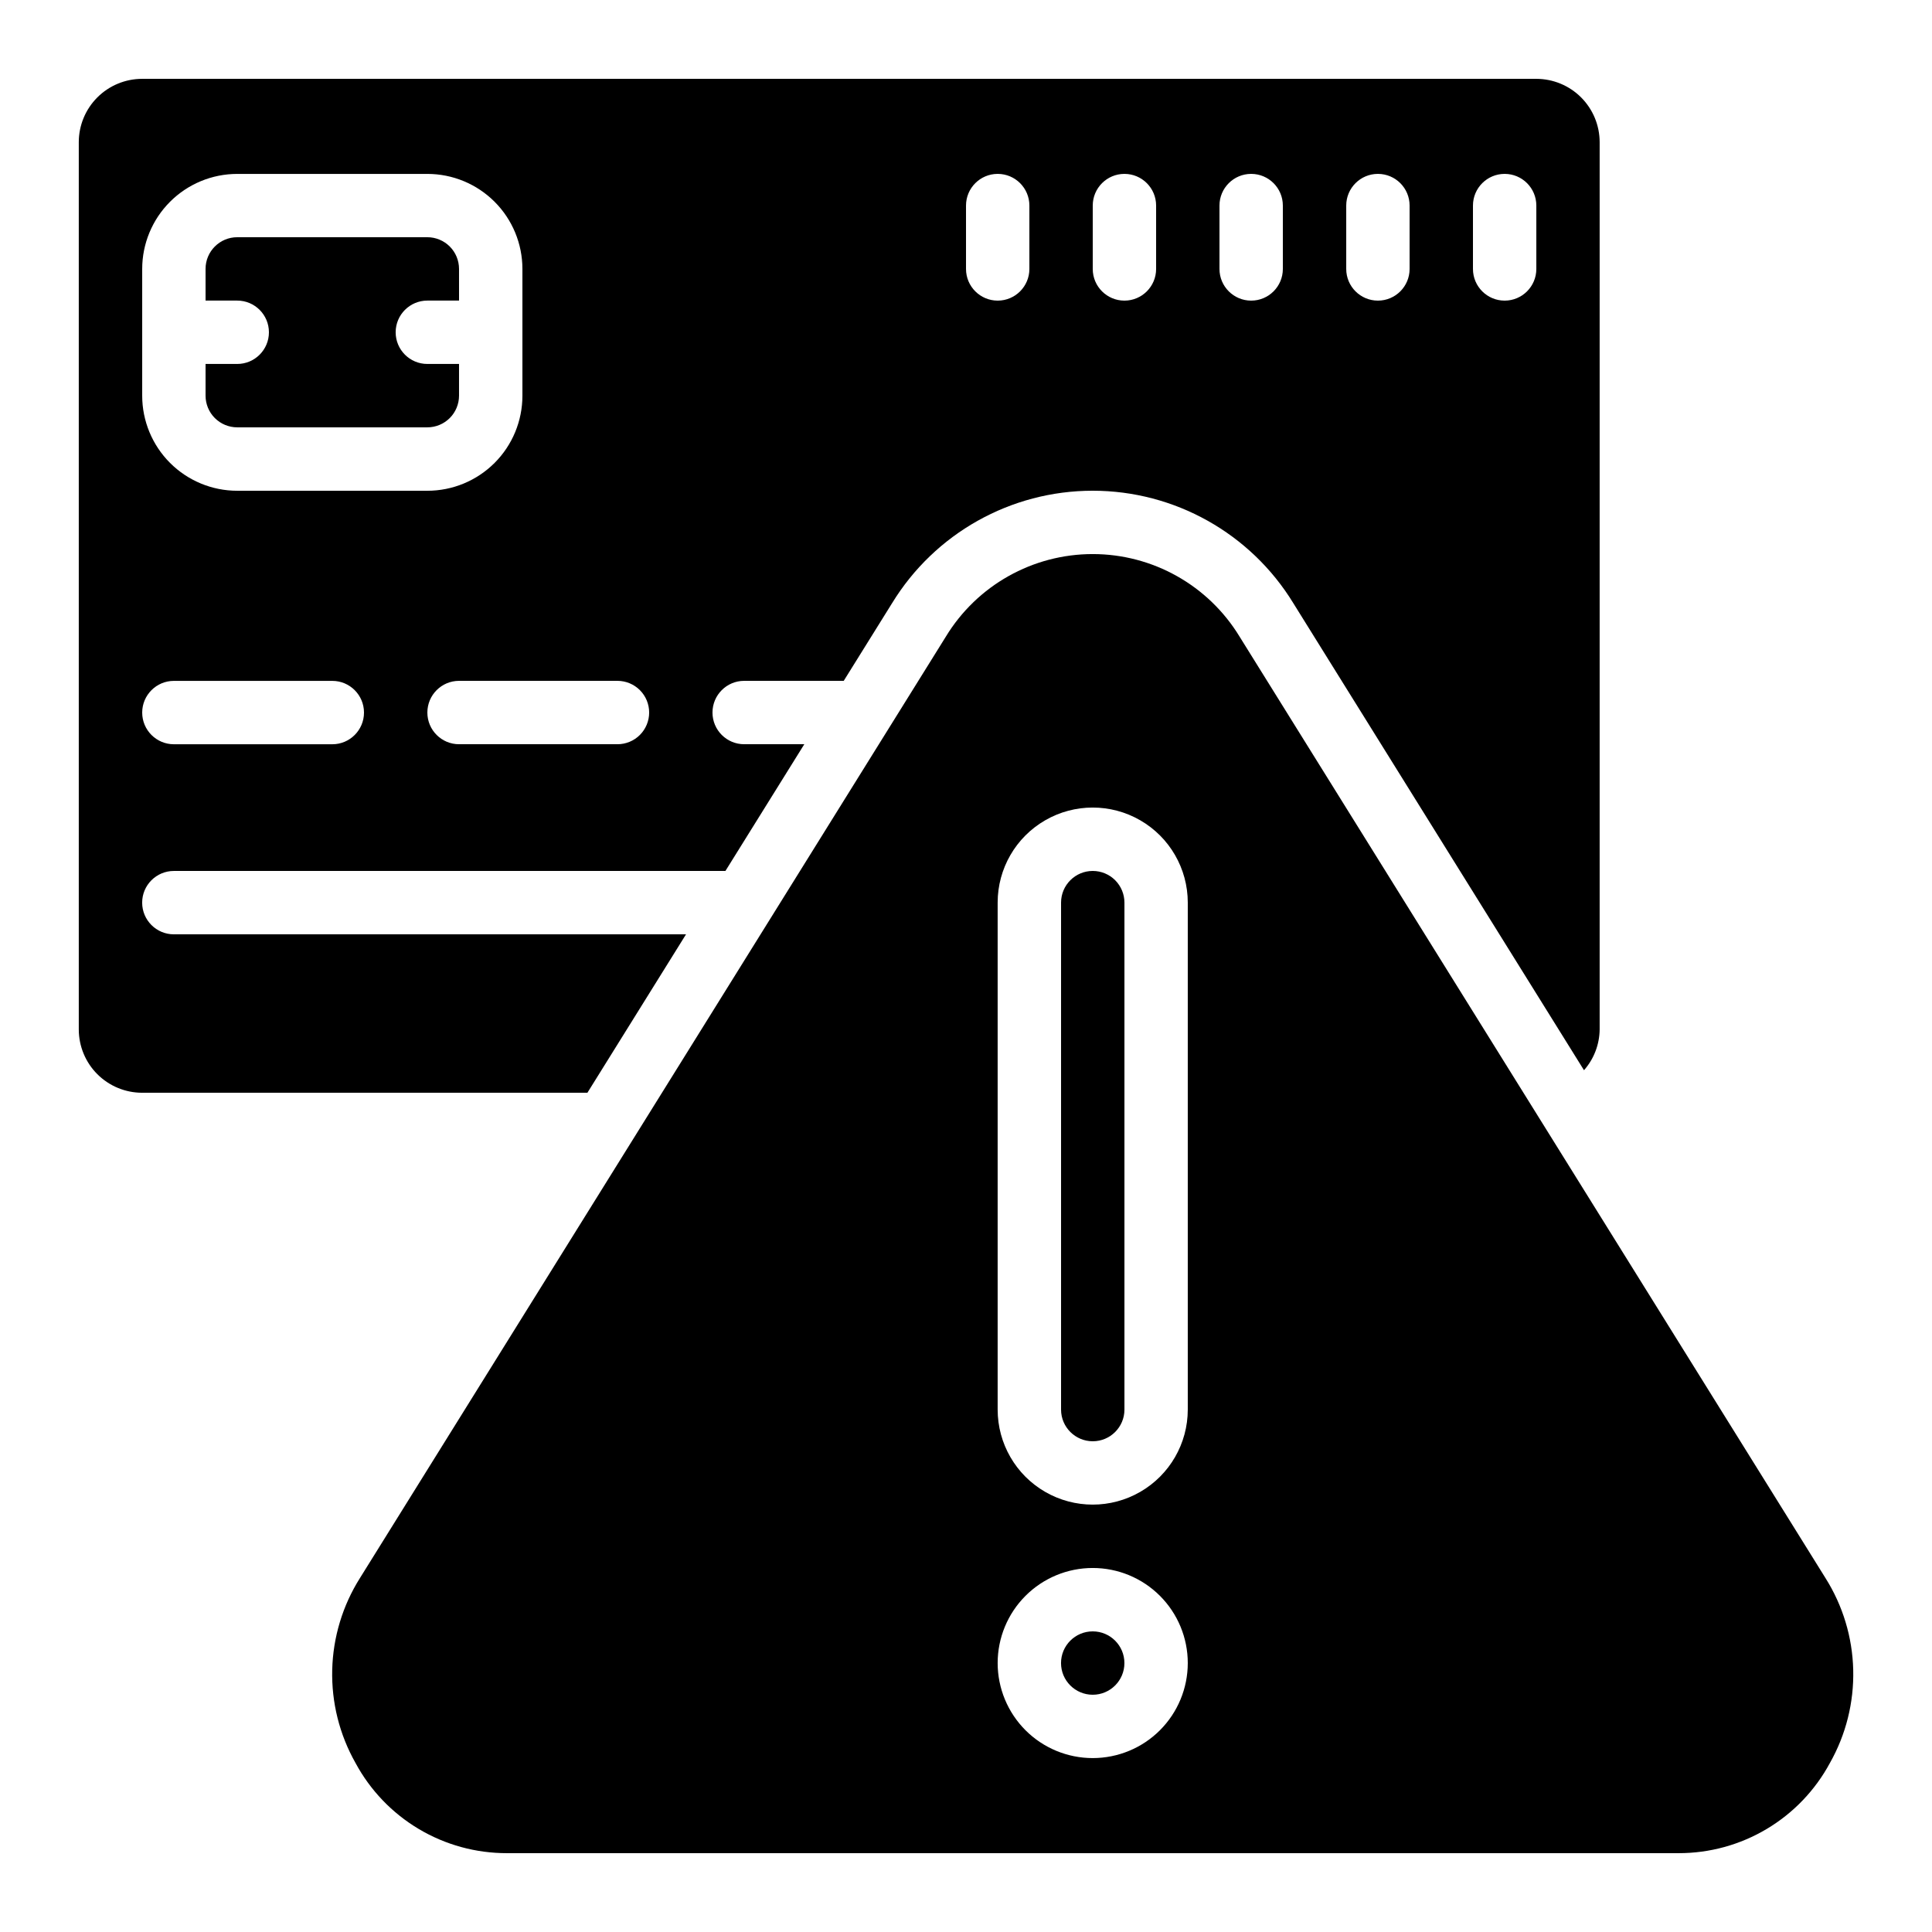 <?xml version="1.0" encoding="UTF-8"?>
<!-- Uploaded to: ICON Repo, www.svgrepo.com, Generator: ICON Repo Mixer Tools -->
<svg fill="#000000" width="800px" height="800px" version="1.1" viewBox="144 144 512 512" xmlns="http://www.w3.org/2000/svg">
 <g>
  <path d="m206.87 257.25h50.383c2.227 0 4.359-0.887 5.938-2.461 1.574-1.574 2.457-3.711 2.457-5.938v-8.398h-8.395c-4.641 0-8.398-3.758-8.398-8.395s3.758-8.398 8.398-8.398h8.398l-0.004-8.395c0-2.227-0.883-4.363-2.457-5.938-1.578-1.574-3.711-2.461-5.938-2.461h-50.383c-4.637 0-8.395 3.762-8.395 8.398v8.395h8.395c4.637 0 8.398 3.762 8.398 8.398s-3.762 8.395-8.398 8.395h-8.395v8.398c0 2.227 0.883 4.363 2.457 5.938 1.574 1.574 3.711 2.461 5.938 2.461z"/>
  <path d="m472.5 312.71c-8.266-13.586-23.016-21.875-38.918-21.875-15.902 0-30.652 8.289-38.918 21.875l-155.26 249.47c-4.609 7.301-7.152 15.715-7.363 24.344-0.211 8.633 1.922 17.16 6.172 24.676 3.898 7.238 9.688 13.285 16.754 17.492 7.062 4.211 15.133 6.426 23.355 6.414h310.52c8.223 0.012 16.293-2.203 23.355-6.414 7.066-4.207 12.855-10.254 16.754-17.492 4.25-7.516 6.383-16.043 6.172-24.676-0.211-8.629-2.754-17.043-7.363-24.344zm-38.918 297.2c-6.68 0-13.09-2.652-17.812-7.375-4.723-4.727-7.379-11.133-7.379-17.812 0-6.684 2.656-13.09 7.379-17.812 4.723-4.727 11.133-7.379 17.812-7.379 6.68 0 13.09 2.652 17.812 7.379 4.723 4.723 7.379 11.129 7.379 17.812 0 6.68-2.656 13.086-7.379 17.812-4.723 4.723-11.133 7.375-17.812 7.375zm25.191-92.363c0 9-4.801 17.316-12.598 21.816-7.793 4.5-17.395 4.5-25.188 0-7.797-4.5-12.598-12.816-12.598-21.816v-134.35c0-8.996 4.801-17.312 12.598-21.812 7.793-4.5 17.395-4.5 25.188 0 7.797 4.5 12.598 12.816 12.598 21.812z"/>
  <path d="m181.68 433.59h117.99l26.133-41.984h-135.73c-4.637 0-8.398-3.758-8.398-8.398 0-4.637 3.762-8.395 8.398-8.395h146.17l20.906-33.586h-15.934c-4.641 0-8.398-3.762-8.398-8.398s3.758-8.398 8.398-8.398h26.383l12.812-20.582v0.004c11.324-18.516 31.465-29.805 53.168-29.805 21.703 0 41.844 11.289 53.168 29.805l77.031 123.77c2.637-2.996 4.109-6.836 4.148-10.824v-235.11c0-4.453-1.77-8.723-4.918-11.875-3.148-3.148-7.422-4.918-11.875-4.918h-369.46c-4.453 0-8.723 1.77-11.875 4.918-3.148 3.152-4.918 7.422-4.918 11.875v235.11c0 4.453 1.77 8.727 4.918 11.875 3.152 3.148 7.422 4.918 11.875 4.918zm352.67-235.11c0-4.641 3.758-8.398 8.398-8.398 4.637 0 8.395 3.758 8.395 8.398v16.793c0 4.637-3.758 8.395-8.395 8.395-4.641 0-8.398-3.758-8.398-8.395zm-33.586 0c0-4.641 3.758-8.398 8.395-8.398s8.398 3.758 8.398 8.398v16.793c0 4.637-3.762 8.395-8.398 8.395s-8.395-3.758-8.395-8.395zm-33.59 0c0-4.641 3.762-8.398 8.398-8.398 4.637 0 8.395 3.758 8.395 8.398v16.793c0 4.637-3.758 8.395-8.395 8.395-4.637 0-8.398-3.758-8.398-8.395zm-33.586 0c0-4.641 3.758-8.398 8.398-8.398 4.637 0 8.395 3.758 8.395 8.398v16.793c0 4.637-3.758 8.395-8.395 8.395-4.641 0-8.398-3.758-8.398-8.395zm-33.586 0c0-4.641 3.758-8.398 8.395-8.398s8.398 3.758 8.398 8.398v16.793c0 4.637-3.762 8.395-8.398 8.395s-8.395-3.758-8.395-8.395zm-83.969 134.35c0 2.227-0.887 4.363-2.461 5.938-1.574 1.574-3.711 2.461-5.938 2.461h-41.984c-4.637 0-8.395-3.762-8.395-8.398s3.758-8.398 8.395-8.398h41.984c2.227 0 4.363 0.887 5.938 2.461 1.574 1.574 2.461 3.711 2.461 5.938zm-134.35-117.55c0-6.684 2.656-13.09 7.379-17.812 4.727-4.727 11.133-7.379 17.812-7.379h50.383c6.68 0 13.086 2.652 17.812 7.379 4.723 4.723 7.375 11.129 7.375 17.812v33.586c0 6.68-2.652 13.09-7.375 17.812-4.727 4.723-11.133 7.379-17.812 7.379h-50.383c-6.68 0-13.086-2.656-17.812-7.379-4.723-4.723-7.379-11.133-7.379-17.812zm8.398 109.16h41.984c4.637 0 8.395 3.762 8.395 8.398s-3.758 8.398-8.395 8.398h-41.984c-4.637 0-8.398-3.762-8.398-8.398s3.762-8.398 8.398-8.398z"/>
  <path d="m441.98 584.73c0 4.637-3.762 8.395-8.398 8.395-4.637 0-8.398-3.758-8.398-8.395 0-4.641 3.762-8.398 8.398-8.398 4.637 0 8.398 3.758 8.398 8.398"/>
  <path d="m433.59 374.81c-4.637 0-8.398 3.758-8.398 8.395v134.35c0 4.637 3.762 8.395 8.398 8.395 4.637 0 8.398-3.758 8.398-8.395v-134.35c0-2.227-0.887-4.359-2.461-5.938-1.574-1.574-3.711-2.457-5.938-2.457z"/>
 </g>
</svg>